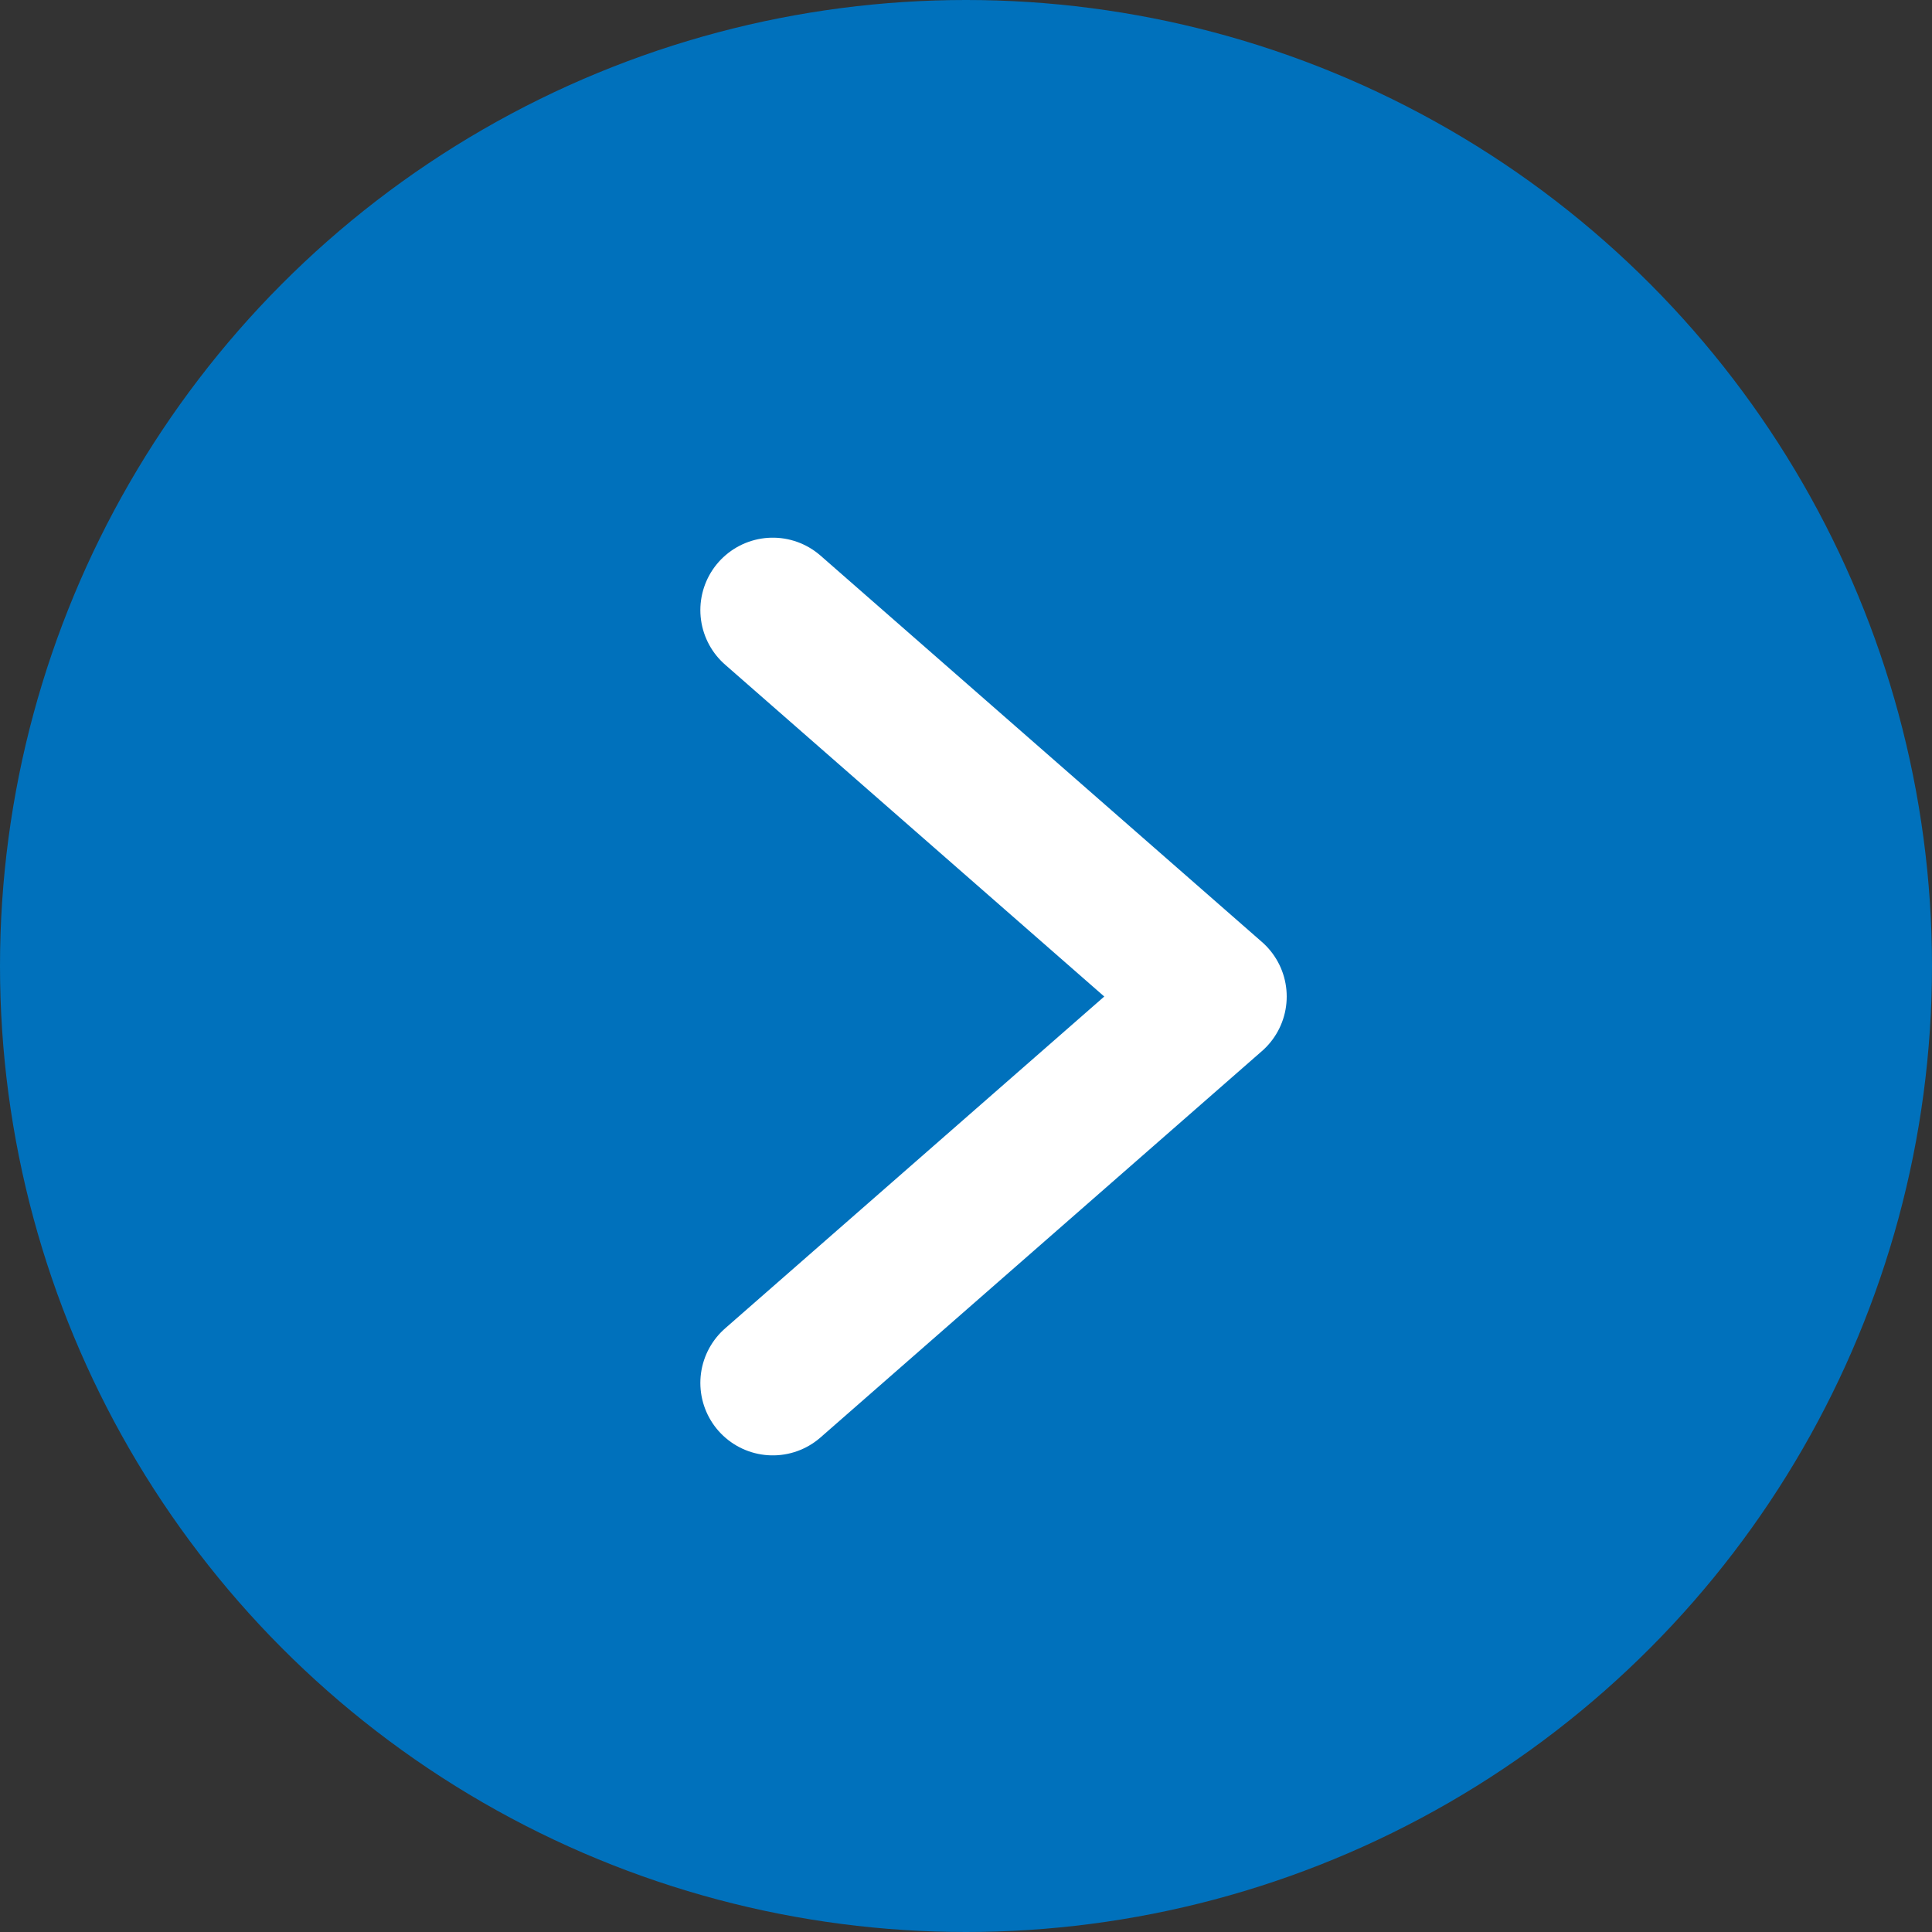 <svg width="20" height="20" viewBox="0 0 20 20" fill="none" xmlns="http://www.w3.org/2000/svg">
<rect x="0" y="0" width="20" height="20" fill="#333333" stroke="none"/>
<circle cx="10" cy="10" r="10" fill="#0071BC"/>
<path d="M8 6.316L12.57 10.316L8 14.316" stroke="white" stroke-width="1.5" stroke-linecap="round" stroke-linejoin="round"/>
</svg>
